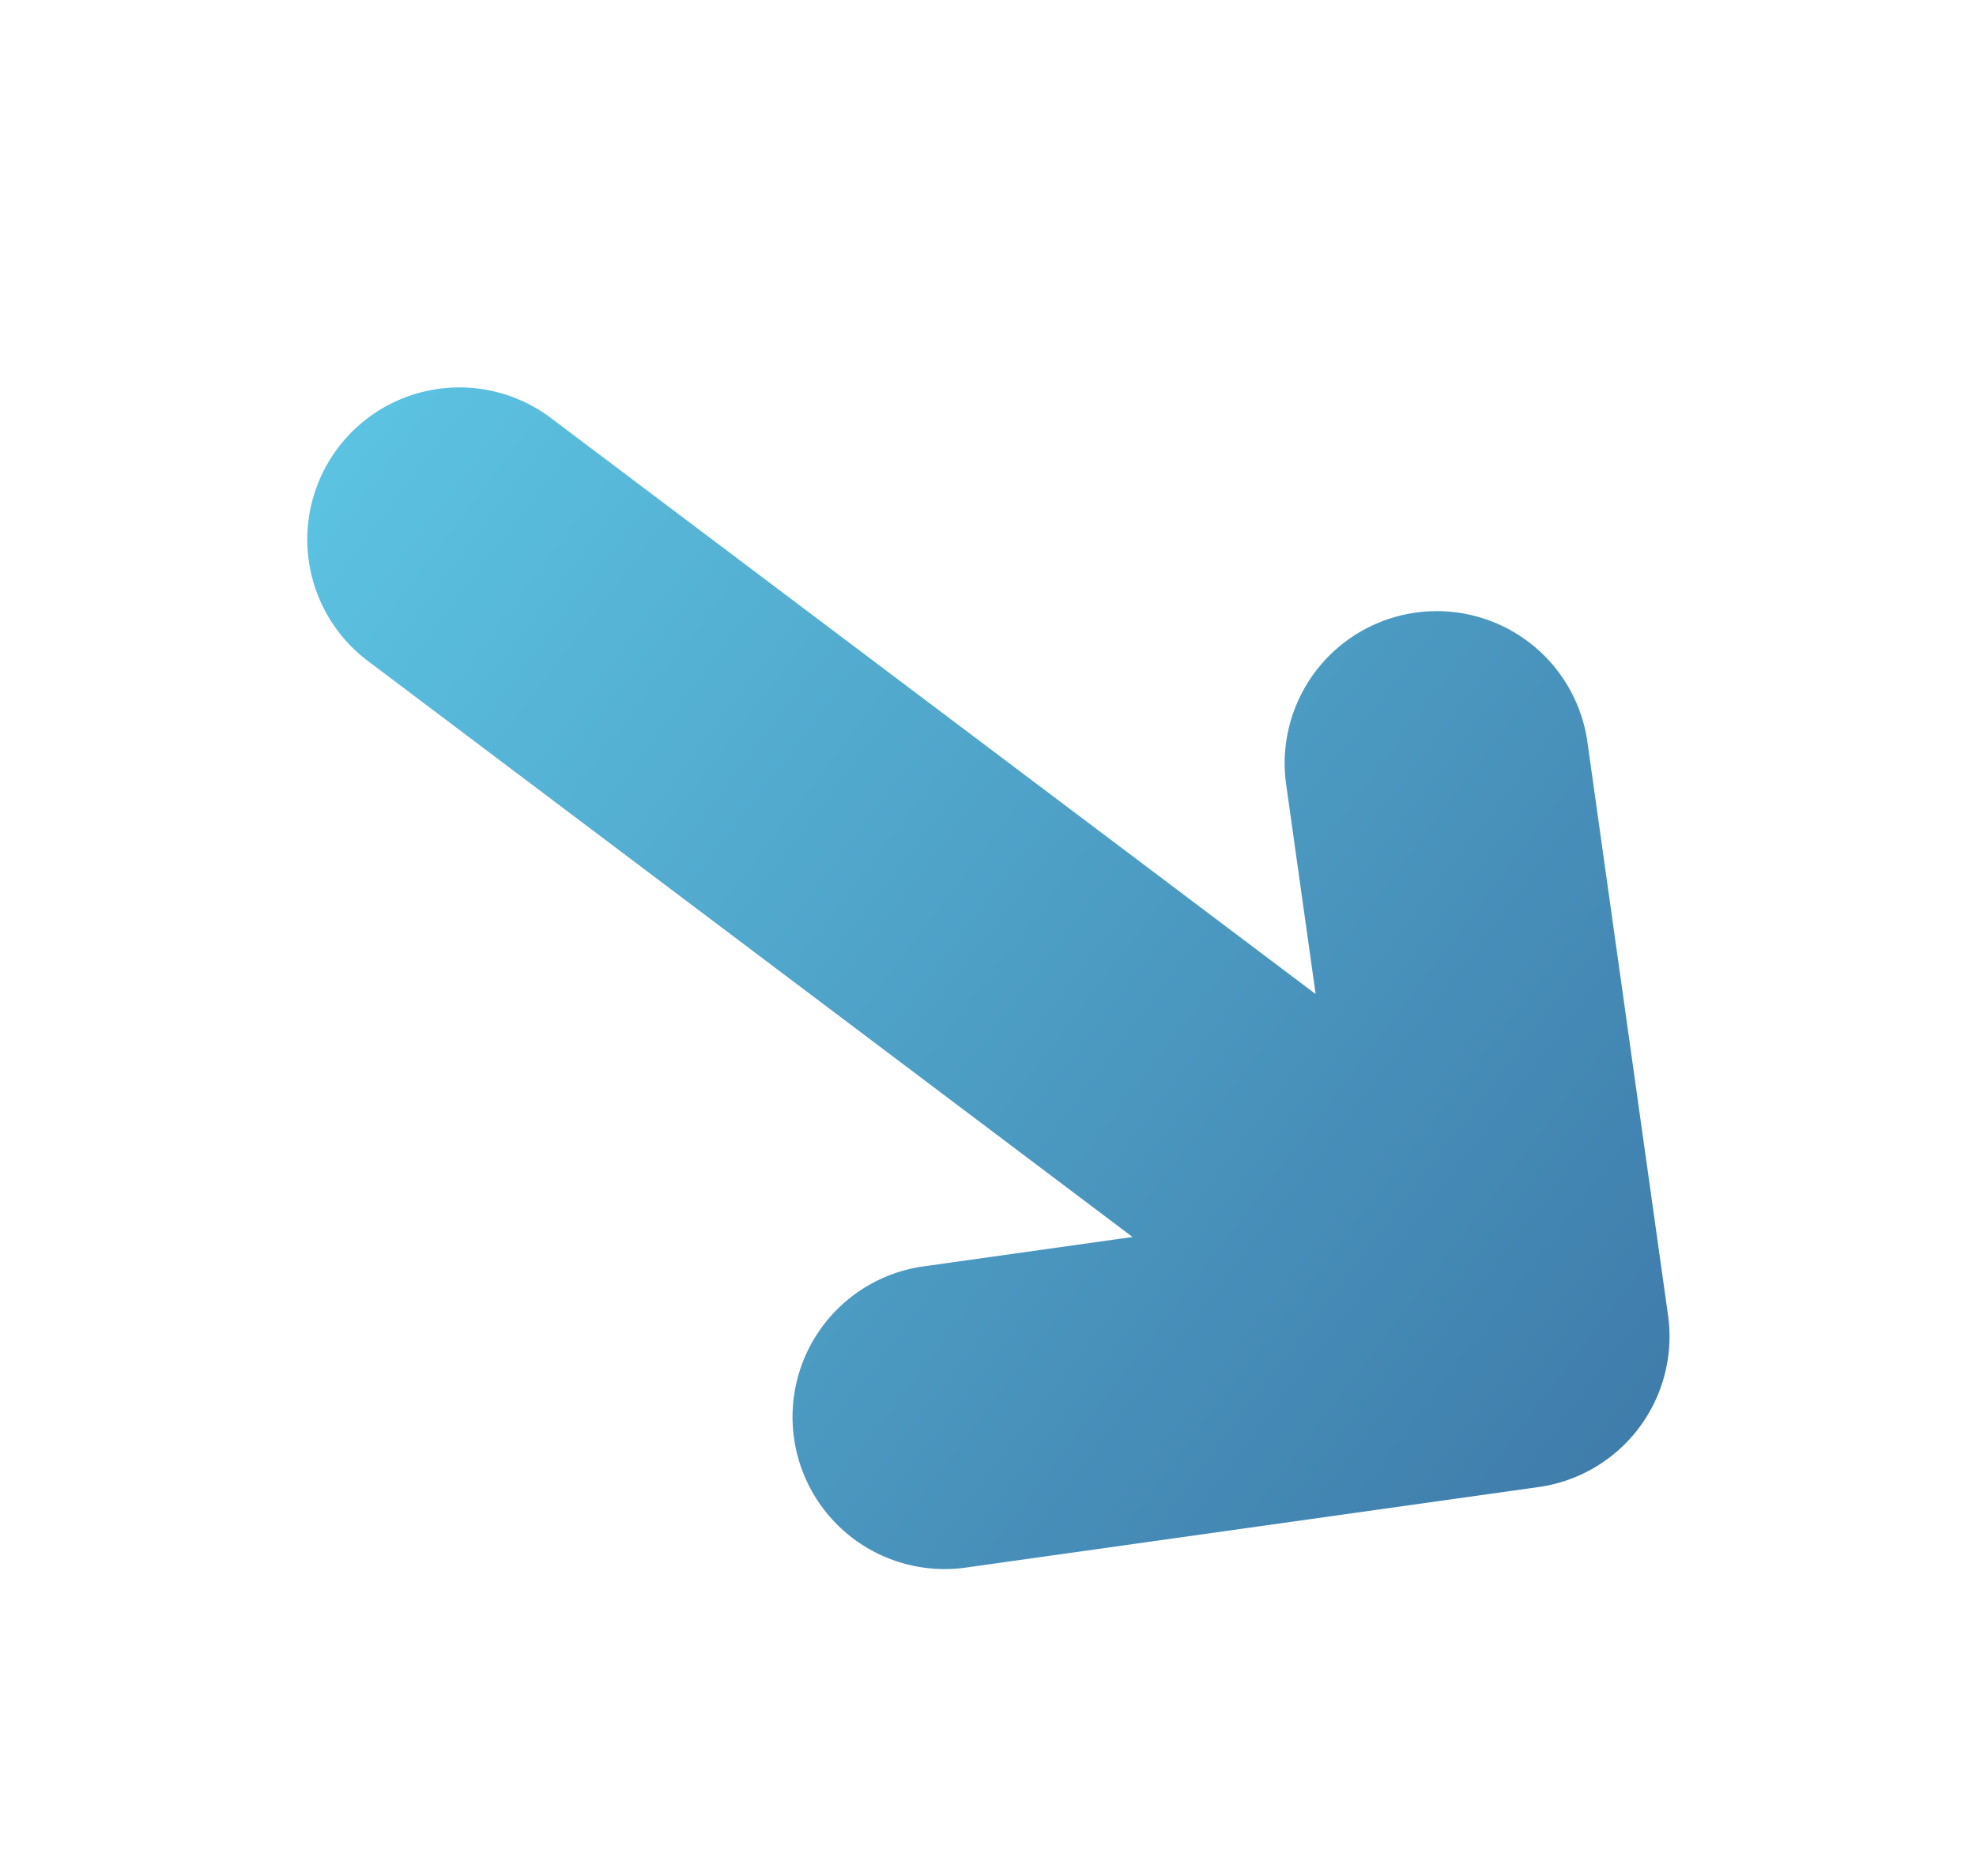 <svg xmlns="http://www.w3.org/2000/svg" xmlns:xlink="http://www.w3.org/1999/xlink" width="162.14" height="153.974" viewBox="0 0 162.14 153.974"><defs><linearGradient id="linear-gradient" x1="0.5" x2="0.5" y2="1" gradientUnits="objectBoundingBox"><stop offset="0" stop-color="#5cc3e2"></stop><stop offset="1" stop-color="#3f7cab"></stop></linearGradient><clipPath id="clip-path"><rect id="Rectangle_94" data-name="Rectangle 94" width="92.116" height="133.607" fill="url(#linear-gradient)"></rect></clipPath></defs><g id="Groupe_184" data-name="Groupe 184" transform="matrix(0.602, -0.799, 0.799, 0.602, 0, 73.567)"><g id="Groupe_182" data-name="Groupe 182" clip-path="url(#clip-path)"><path id="Trac&#xE9;_264" data-name="Trac&#xE9; 264" d="M88.462,78.728a12.478,12.478,0,0,0-17.645,0L58.535,91.009V12.478a12.477,12.477,0,1,0-24.954,0V91.009L21.3,78.728A12.477,12.477,0,0,0,3.655,96.373l33.581,33.58a12.477,12.477,0,0,0,17.645,0l33.581-33.58a12.478,12.478,0,0,0,0-17.645" transform="translate(0 -0.001)" fill="url(#linear-gradient)"></path></g></g></svg>